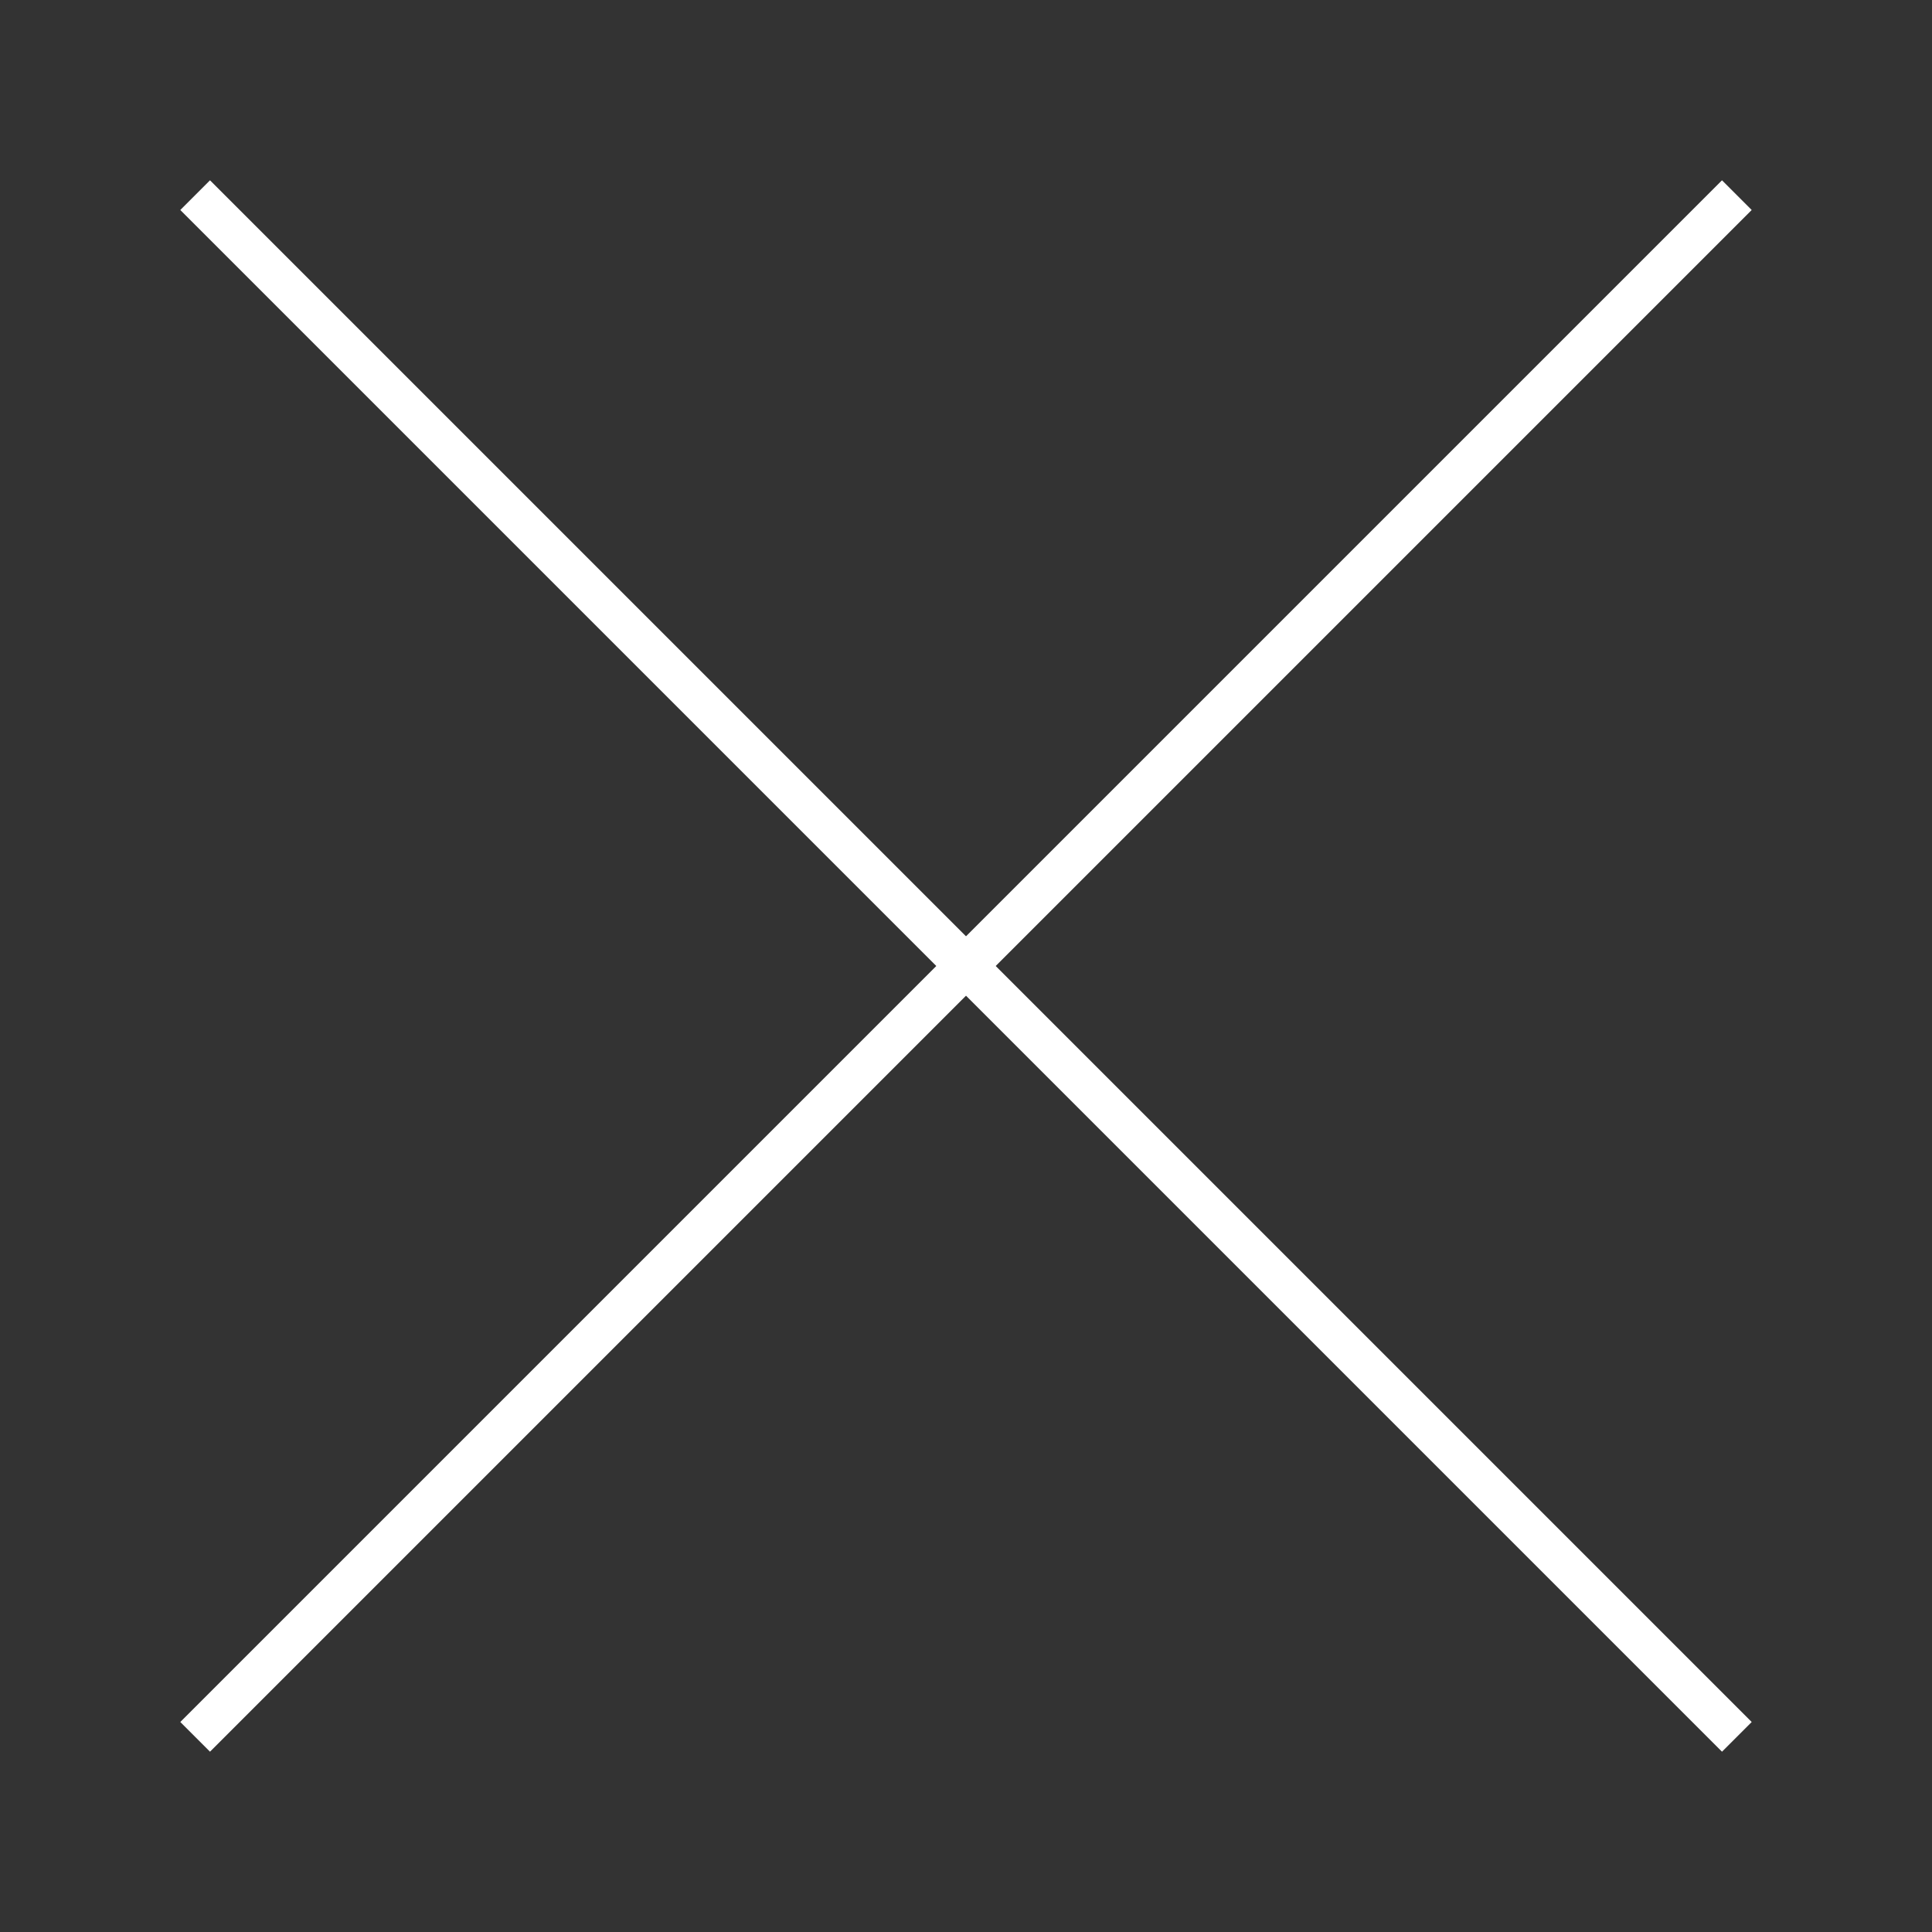 <svg width="46" height="46" viewBox="0 0 46 46" fill="none" xmlns="http://www.w3.org/2000/svg">
    <rect x="0" y="0" width="46" height="46" fill="#333333" stroke="none"/>
    <path d="M5,5 L41,41" stroke="#FFF" stroke-linecap="square"/>
    <path d="M41,5 L5,41" stroke="#FFF" stroke-linecap="square"/>
</svg>
